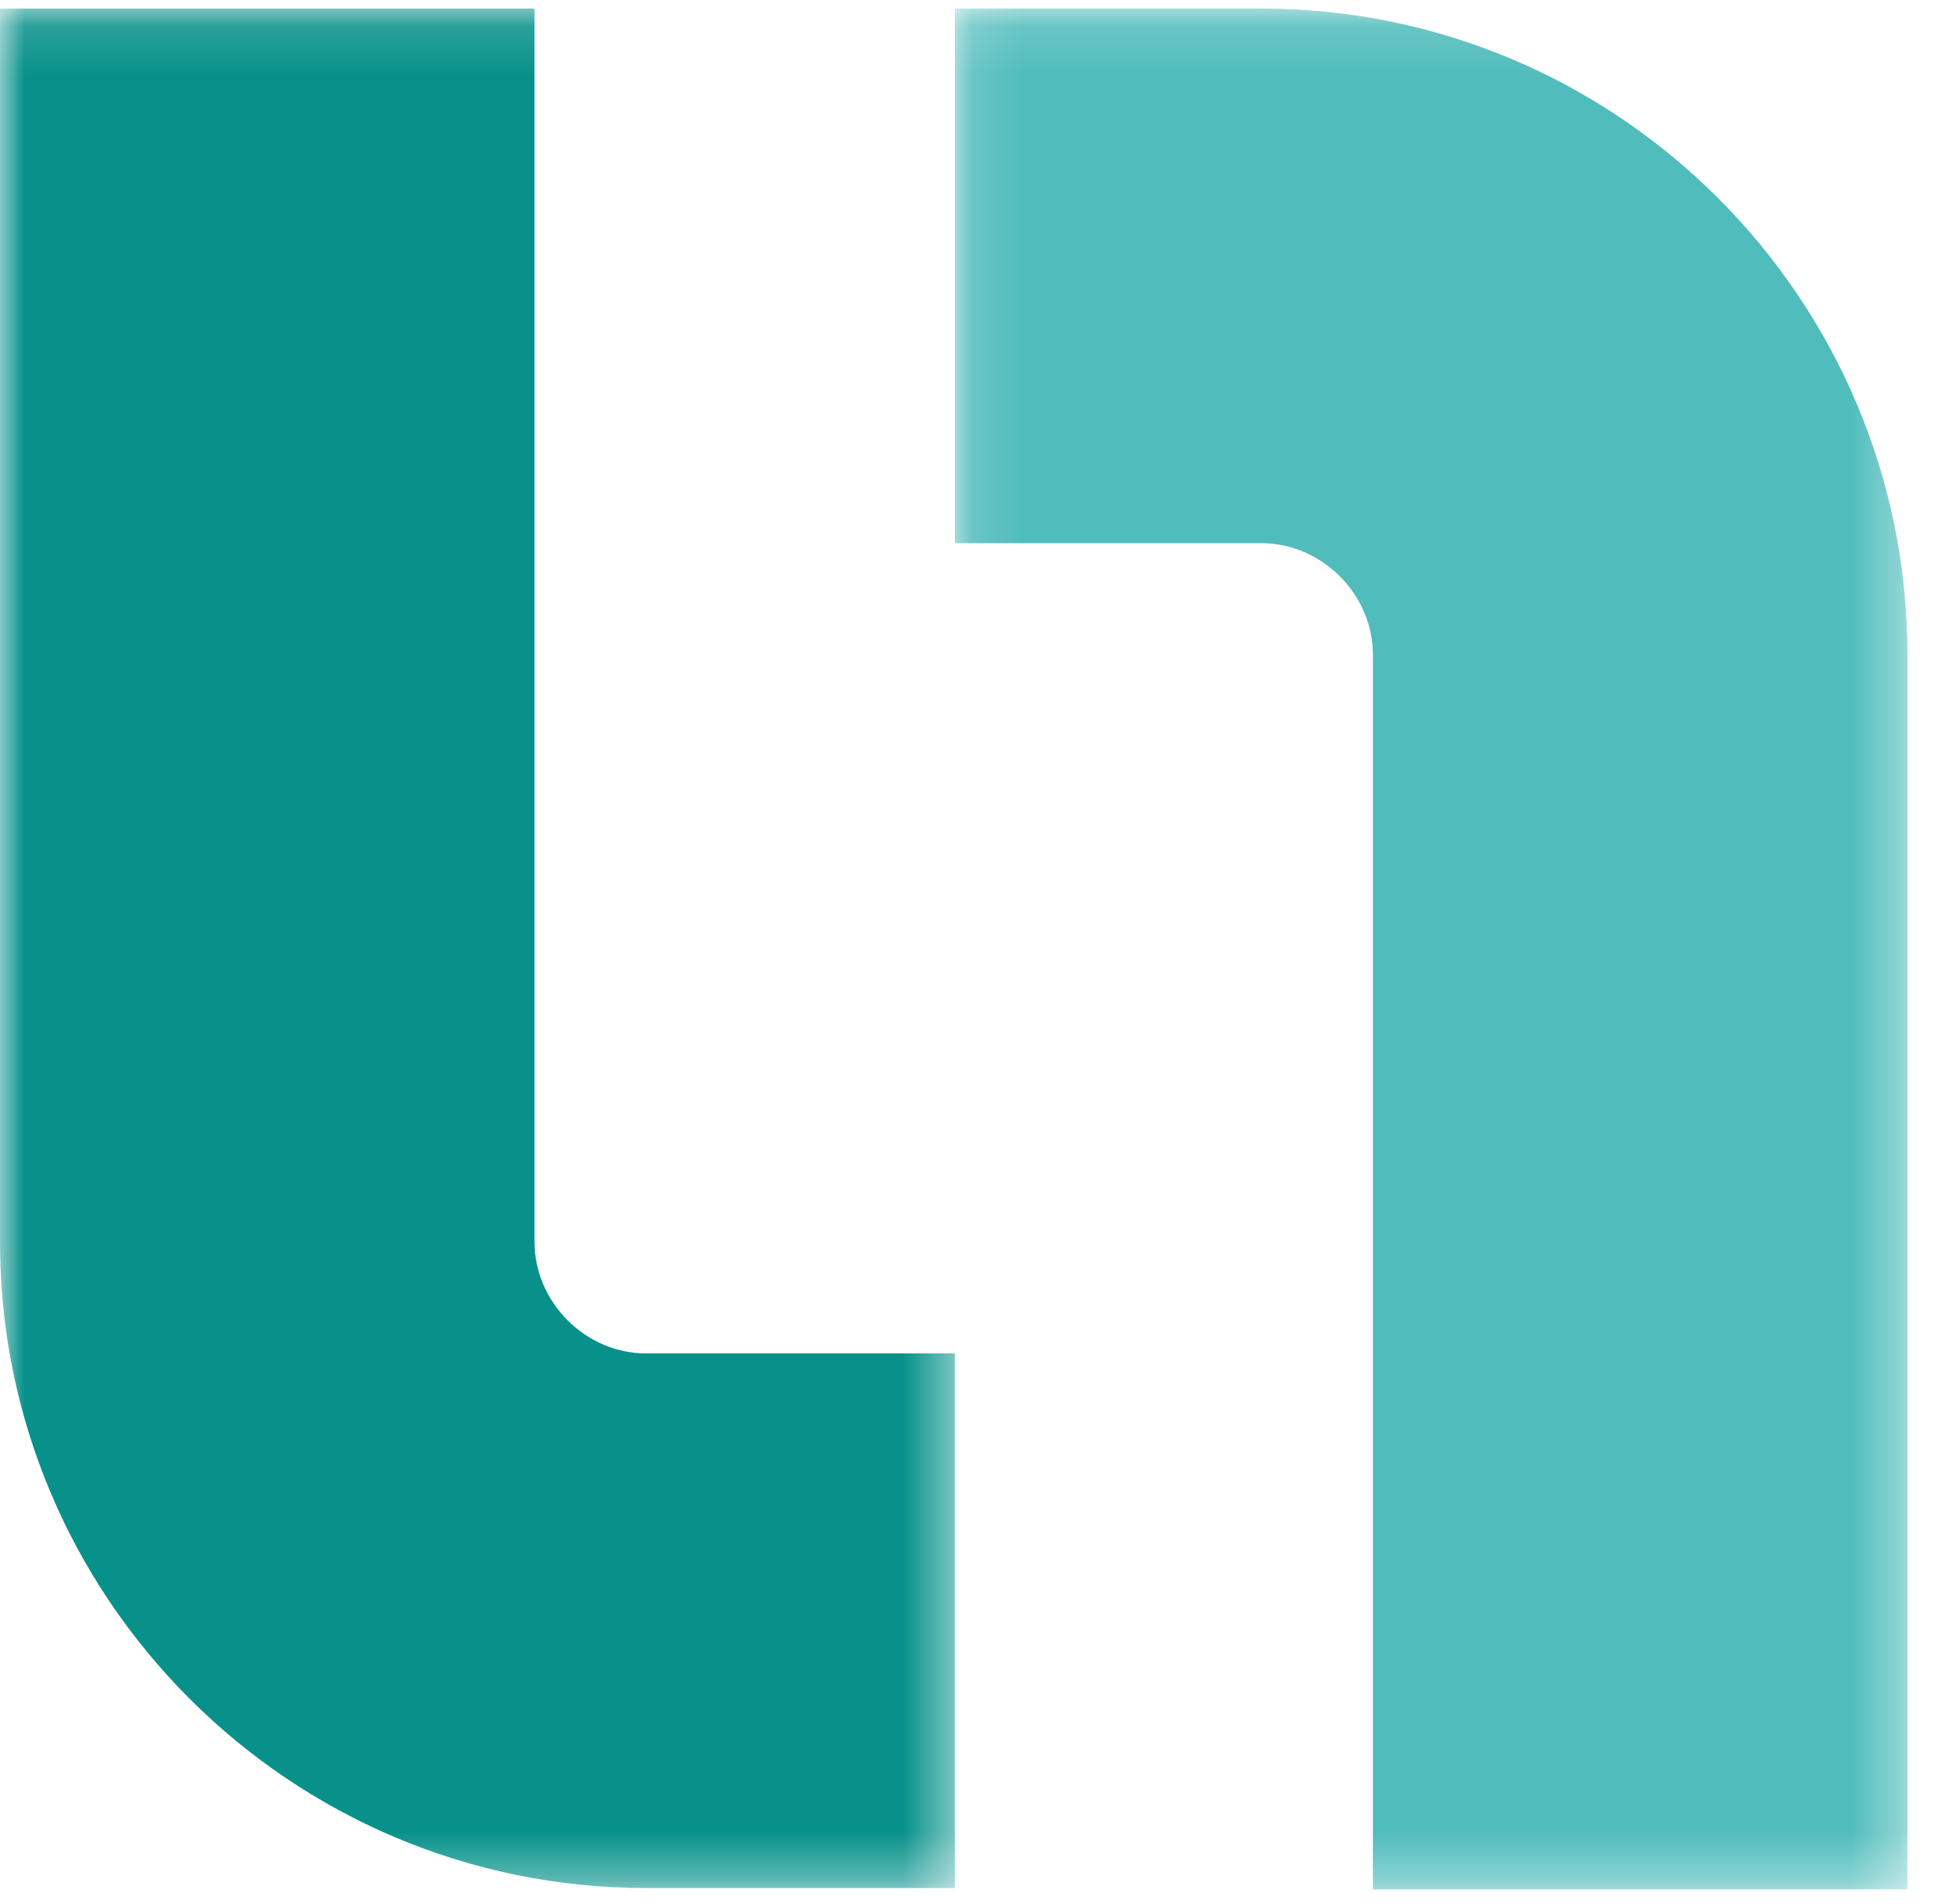 <svg xmlns="http://www.w3.org/2000/svg" xmlns:xlink="http://www.w3.org/1999/xlink" width="40" height="39" viewBox="0 0 40 39">
    <defs>
        <path id="ppubllaufa" d="M0.141 0.142L19.661 0.142 19.661 38.675 0.141 38.675z"/>
        <path id="0lnkdr6j4c" d="M0 0.142L19.566 0.142 19.566 38.648 0 38.648z"/>
    </defs>
    <g fill="none" fill-rule="evenodd">
        <g>
            <g>
                <g>
                    <g>
                        <g>
                            <g transform="translate(-1210 -874) translate(439 481) translate(5 375) translate(766 18) translate(19.425 .033)">
                                <mask id="3bp8npgfzb" fill="#fff">
                                    <use xlink:href="#ppubllaufa"/>
                                </mask>
                                <path fill="#51BCBC" d="M19.661 38.675H8.708V13.38c0-1.238-1.047-2.285-2.286-2.285H.142V.142h6.28c7.3 0 13.24 5.938 13.24 13.238v25.295z" mask="url(#3bp8npgfzb)"/>
                            </g>
                            <g transform="translate(-1210 -874) translate(439 481) translate(5 375) translate(766 18) translate(0 .033)">
                                <mask id="258rxjl7ud" fill="#fff">
                                    <use xlink:href="#0lnkdr6j4c"/>
                                </mask>
                                <path fill="#07918A" d="M19.566 38.648H13.24C5.939 38.648 0 32.71 0 25.41V.142h10.953v25.267c0 1.24 1.047 2.286 2.286 2.286h6.327v10.953z" mask="url(#258rxjl7ud)"/>
                            </g>
                        </g>
                    </g>
                </g>
            </g>
        </g>
    </g>
</svg>
